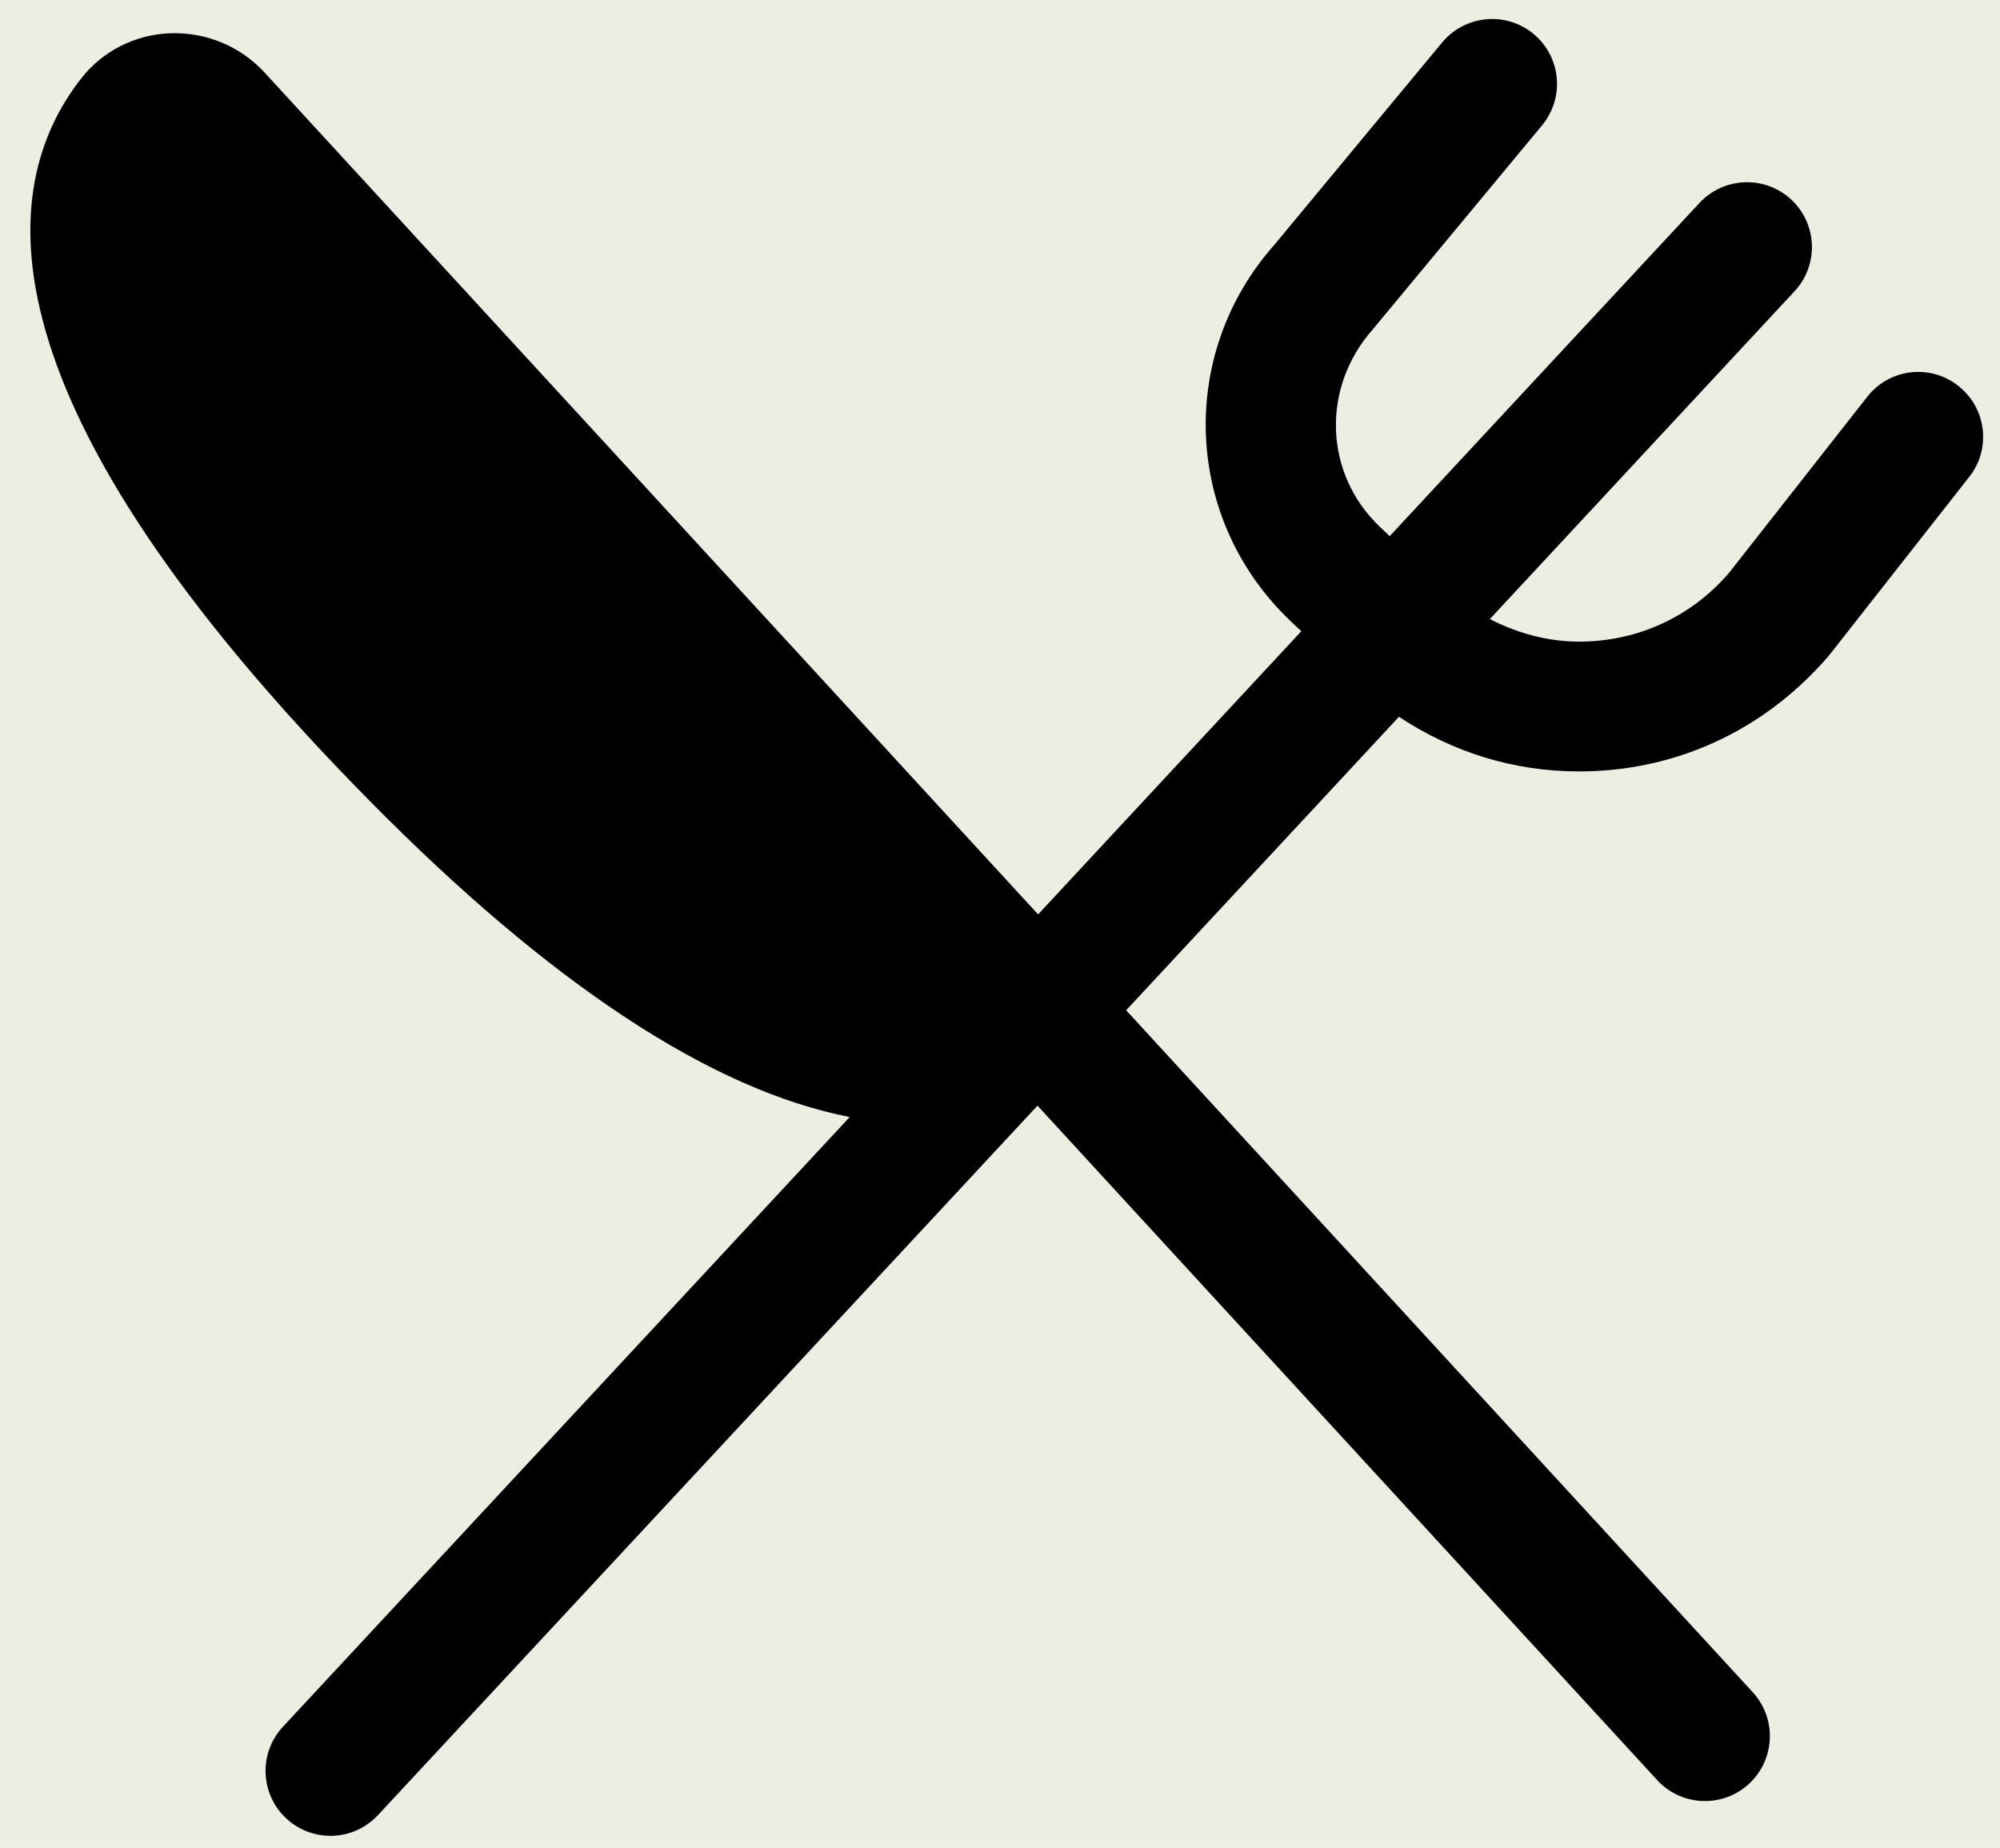 <!-- Generator: Adobe Illustrator 22.1.0, SVG Export Plug-In  -->
<svg version="1.1"
	 xmlns="http://www.w3.org/2000/svg" xmlns:xlink="http://www.w3.org/1999/xlink" xmlns:a="http://ns.adobe.com/AdobeSVGViewerExtensions/3.0/"
	 x="0px" y="0px" width="97.619px" height="90.189px" viewBox="0 0 97.619 90.189"
	 style="enable-background:new 0 0 97.619 90.189;" xml:space="preserve">
<style type="text/css">
	.st0{fill:#EDEDE2;}
</style>
<defs>
</defs>
<rect class="st0" width="97.619" height="90.189"/>
<path d="M95.583,18.834c-1.374-1.089-3.366-0.845-4.446,0.535l-6.753,8.603c-1.736,2.014-4.155,3.199-6.809,3.332
	c-1.69,0.097-3.355-0.314-4.857-1.087l14.874-16.002c1.191-1.281,1.117-3.285-0.164-4.476c-1.275-1.185-3.279-1.117-4.476,0.164
	L67.83,26.169l-0.483-0.459c-2.704-2.568-2.883-6.763-0.34-9.634l8.26-9.958c1.117-1.349,0.931-3.344-0.415-4.461
	c-1.346-1.12-3.347-0.925-4.461,0.415L62.2,11.95c-4.755,5.361-4.408,13.423,0.786,18.358l0.53,0.503l-12.847,13.82L12.921,3.548
	C11.73,2.252,10.044,1.556,8.29,1.624C6.579,1.692,5.001,2.499,3.962,3.83c-4.183,5.34-5.135,15.79,14.079,35.258
	c8.829,8.95,16.685,14.116,23.433,15.434L13.809,84.282c-1.191,1.281-1.117,3.285,0.164,4.476c0.609,0.566,1.383,0.848,2.156,0.848
	c0.848,0,1.695-0.34,2.32-1.012L50.64,53.966l30.245,32.918c0.625,0.681,1.479,1.024,2.333,1.024c0.767,0,1.534-0.275,2.144-0.835
	c1.287-1.185,1.374-3.186,0.189-4.476L54.967,49.311l13.318-14.327c2.594,1.73,5.61,2.671,8.779,2.668
	c0.275,0,0.551-0.006,0.829-0.019c4.405-0.223,8.415-2.184,11.381-5.64l6.843-8.715C97.201,21.906,96.96,19.913,95.583,18.834z"/>
</svg>